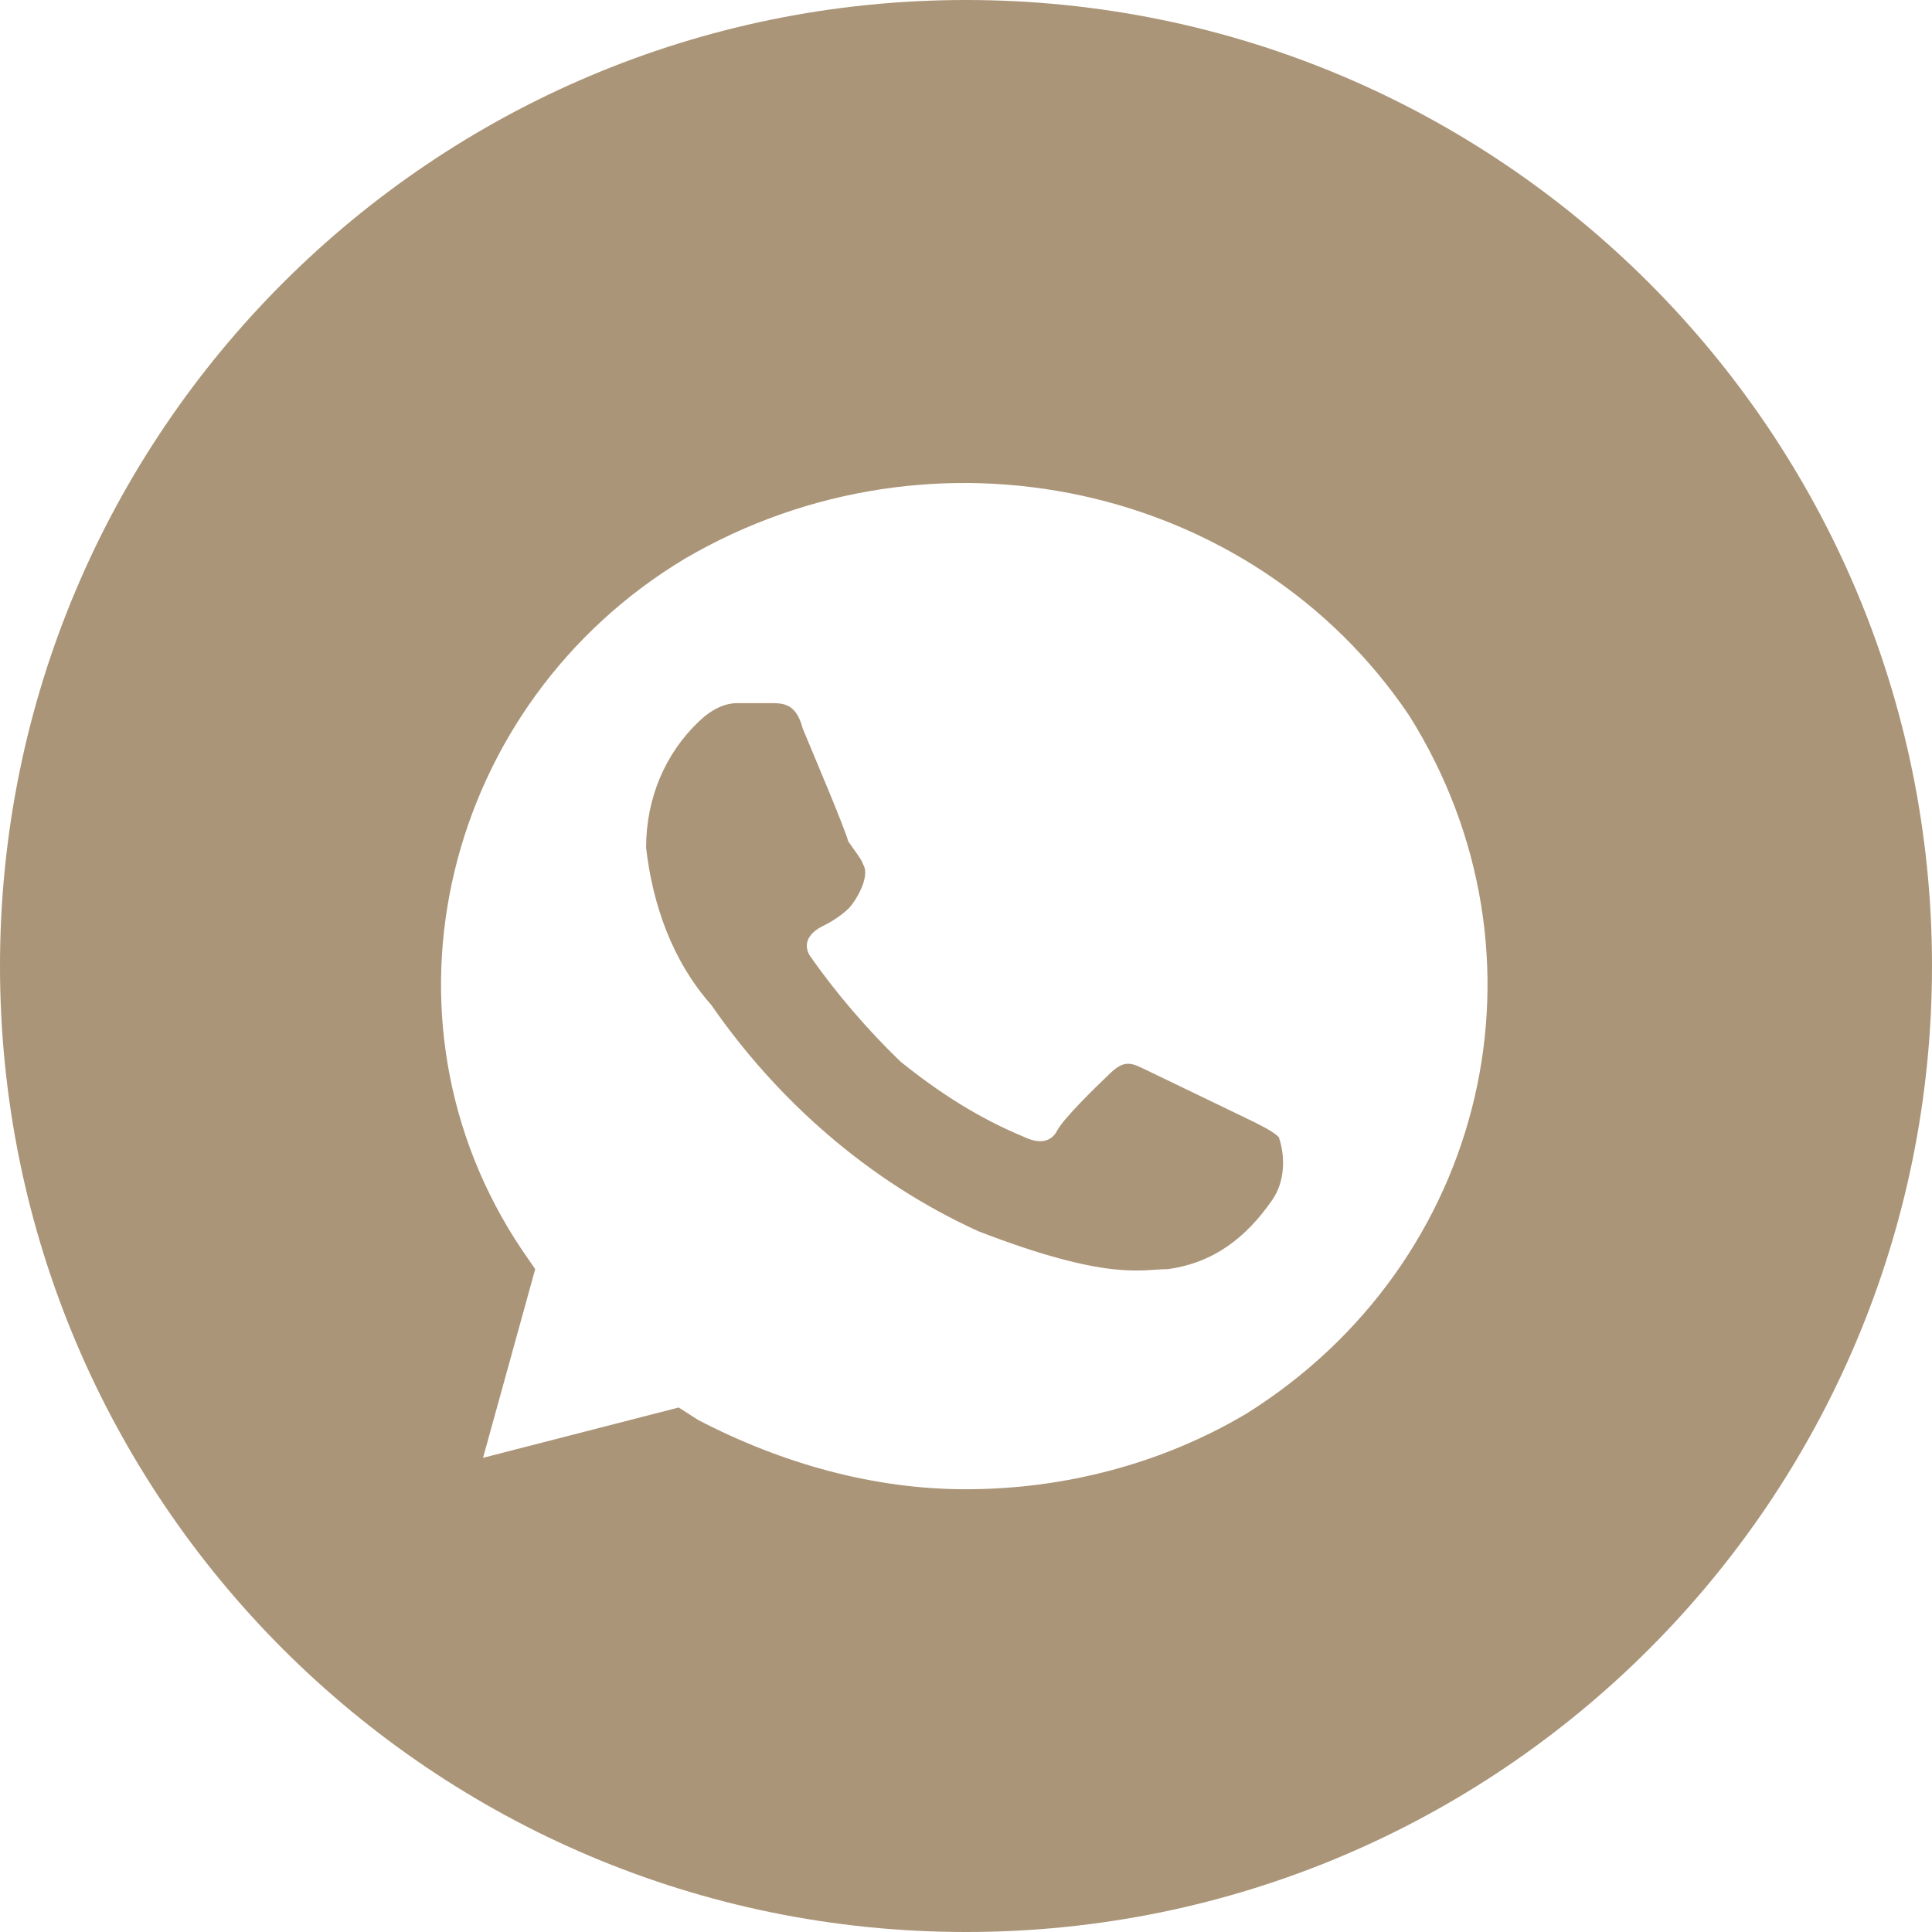 <?xml version="1.0" encoding="UTF-8"?> <svg xmlns="http://www.w3.org/2000/svg" width="48" height="48" viewBox="0 0 48 48" fill="none"><path d="M24 0C37.255 0 48 10.745 48 24C48 37.255 37.255 48 24 48C10.745 48 0 37.255 0 24C0 10.745 10.745 0 24 0ZM35.013 17.781C31.123 12 23.182 10.281 17.024 13.875C11.029 17.469 9.084 25.281 12.974 31.062L13.297 31.531L12.001 36.219L16.862 34.969L17.349 35.281C19.455 36.375 21.724 37 23.993 37C26.424 37 28.854 36.375 30.961 35.125C36.957 31.375 38.74 23.719 35.013 17.781ZM19.131 17.469C19.455 17.469 19.779 17.469 19.941 18.094C20.265 18.875 20.957 20.5 21.076 20.906C21.5 21.5 21.369 21.331 21.457 21.5C21.619 21.812 21.238 22.422 21.076 22.578C20.914 22.734 20.671 22.897 20.457 23C20.133 23.156 19.942 23.406 20.104 23.719C20.752 24.656 21.562 25.594 22.372 26.375C23.344 27.156 24.317 27.781 25.451 28.25C25.775 28.406 26.1 28.406 26.262 28.094C26.424 27.781 27.233 27 27.558 26.688C27.882 26.375 28.044 26.375 28.368 26.531L30.961 27.781C31.285 27.938 31.609 28.094 31.771 28.25C31.933 28.719 31.933 29.344 31.609 29.812C30.961 30.75 30.151 31.375 29.017 31.531C28.368 31.531 27.558 31.844 24.317 30.594C21.562 29.344 19.293 27.312 17.673 24.969C16.701 23.875 16.214 22.469 16.052 21.062C16.052 19.812 16.538 18.719 17.349 17.938C17.673 17.625 17.997 17.469 18.321 17.469H19.131Z" fill="#AB9578"></path></svg> 